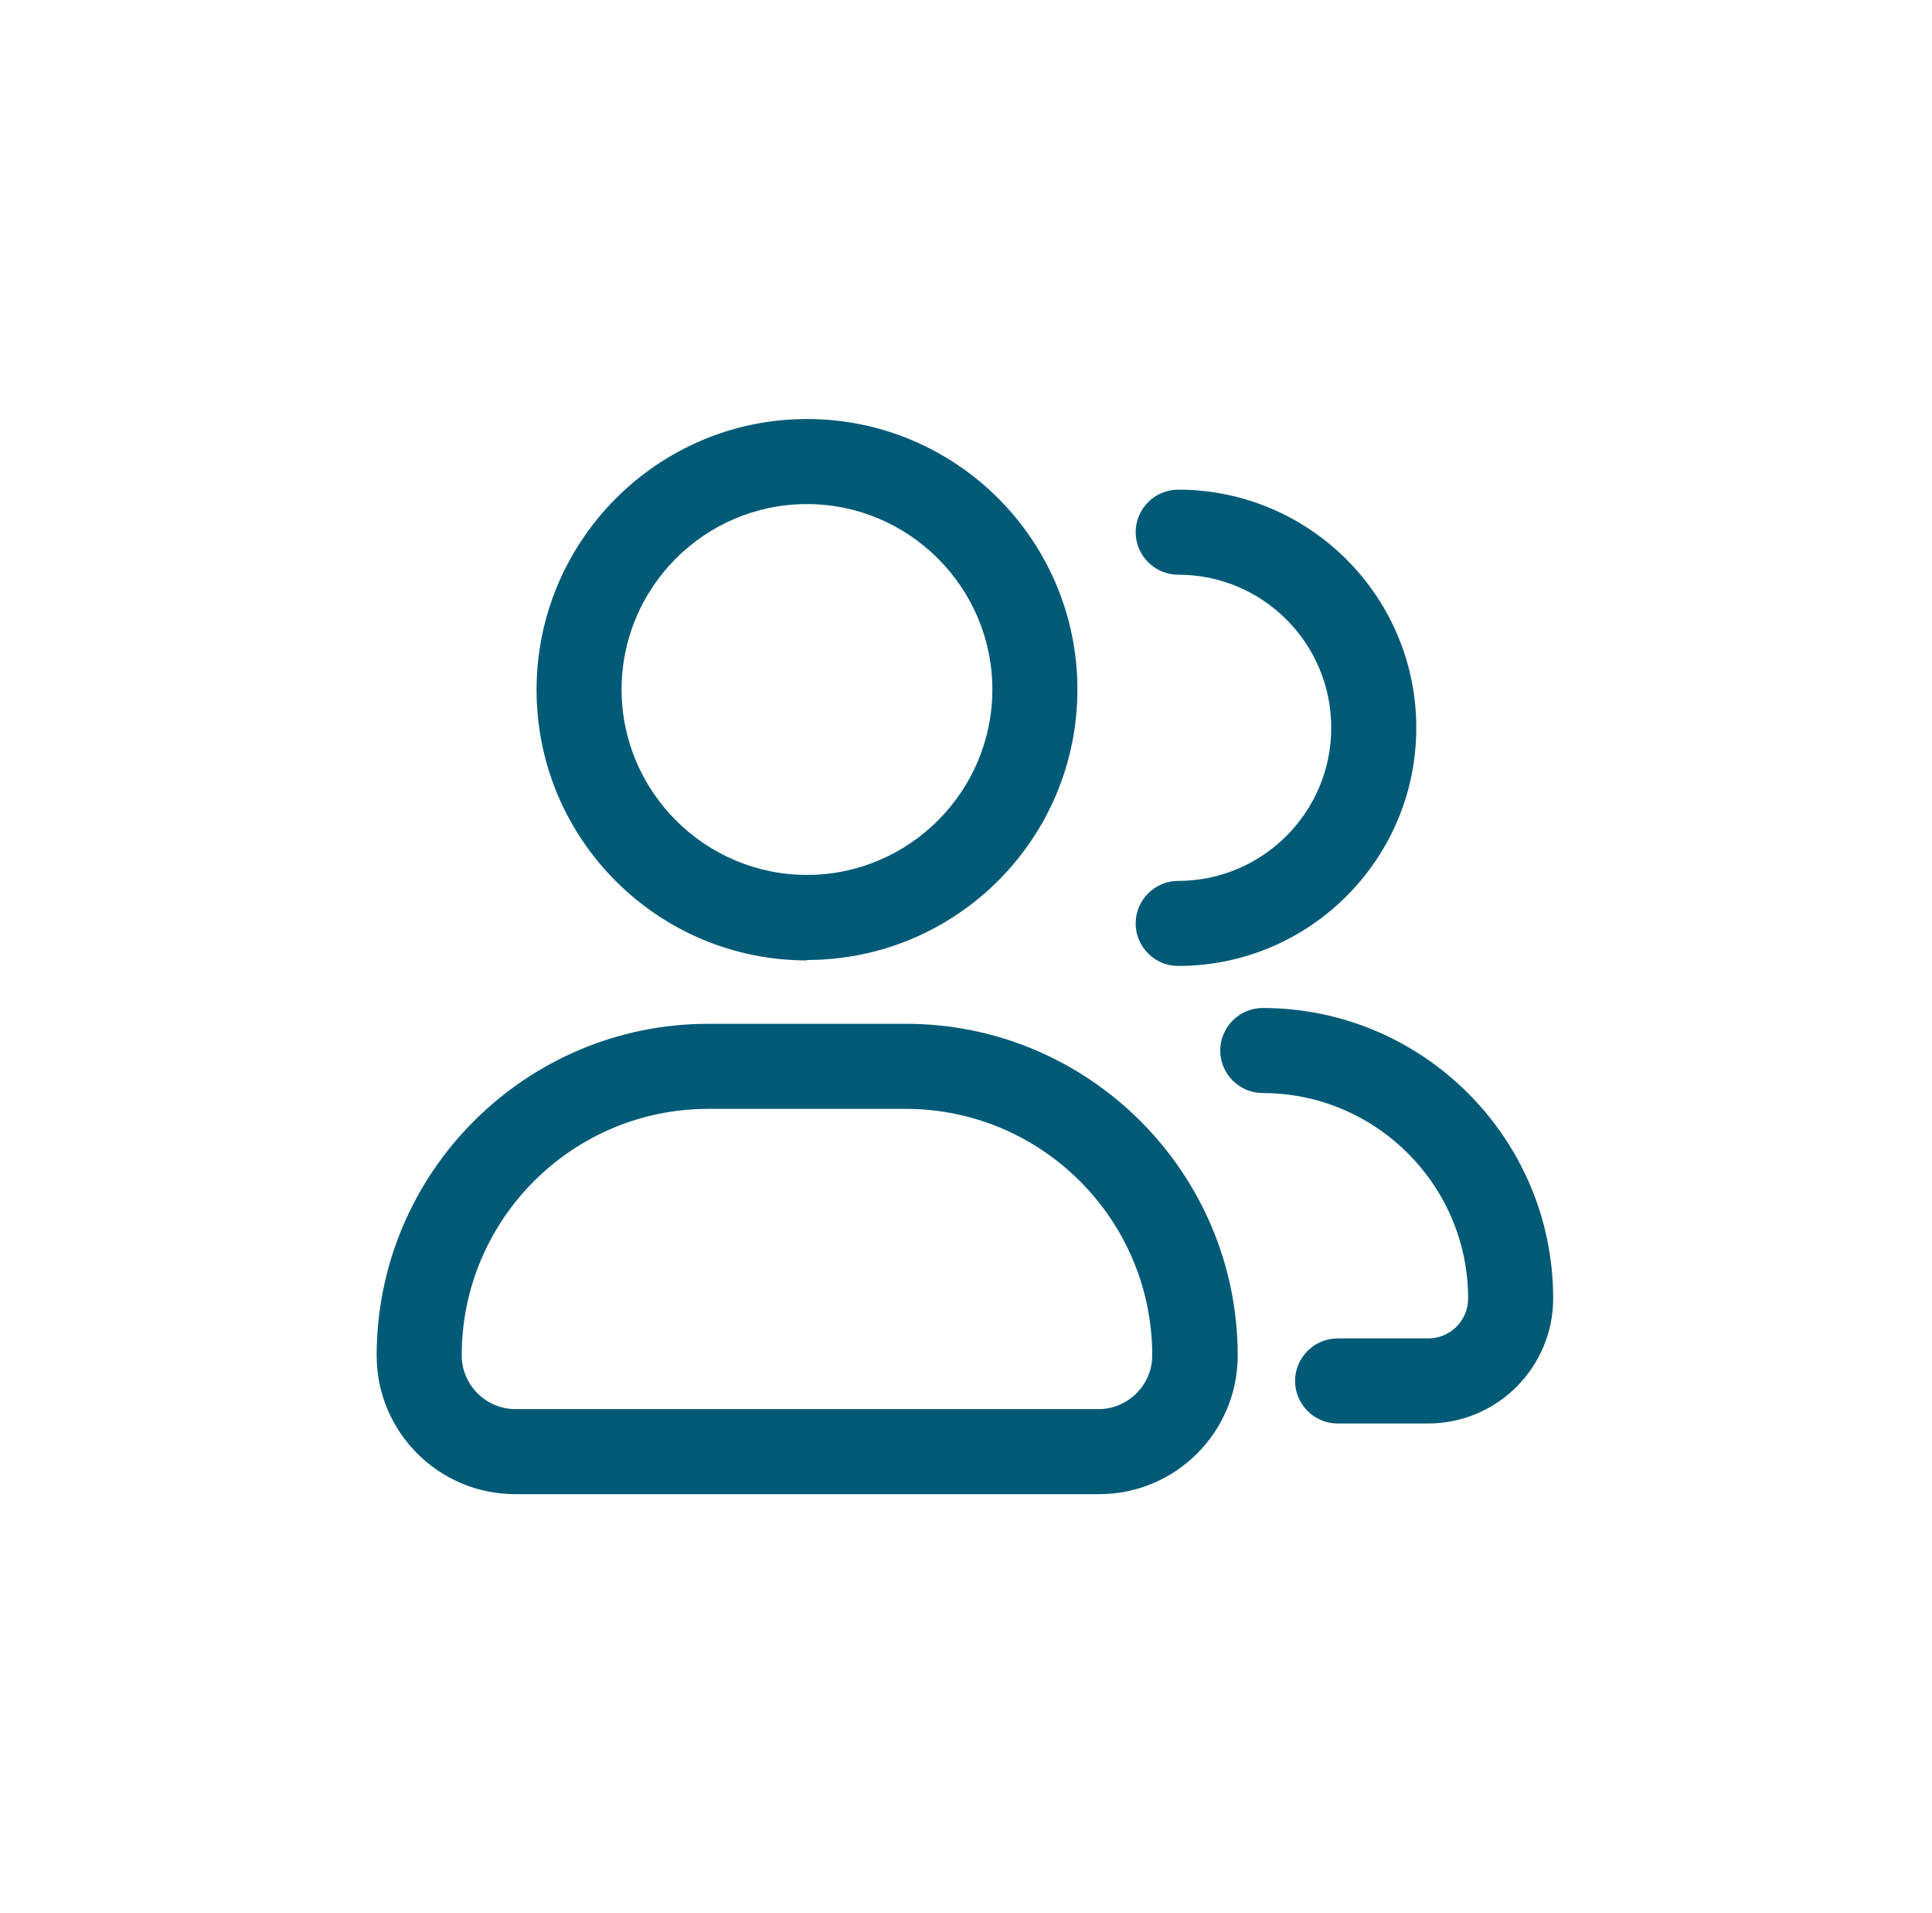 <svg width="101" height="100" viewBox="0 0 101 100" fill="none" xmlns="http://www.w3.org/2000/svg">
<path d="M42.187 50.199C34.385 50.199 28.05 43.864 28.05 36.062C28.05 28.26 34.385 21.902 42.187 21.902C49.989 21.902 56.324 28.237 56.324 36.039C56.324 43.842 49.989 50.177 42.187 50.177V50.199ZM42.187 26.348C36.83 26.348 32.495 30.705 32.495 36.039C32.495 41.374 36.852 45.731 42.187 45.731C47.522 45.731 51.878 41.374 51.878 36.039C51.878 30.705 47.522 26.348 42.187 26.348Z" fill="#005A76"/>
<path d="M57.435 78.098H26.938C22.937 78.098 19.691 74.852 19.691 70.851C19.691 61.293 27.471 53.513 37.029 53.513H47.365C56.924 53.513 64.704 61.293 64.704 70.851C64.704 74.852 61.458 78.098 57.457 78.098H57.435ZM37.029 57.959C29.916 57.959 24.137 63.738 24.137 70.851C24.137 72.385 25.404 73.652 26.938 73.652H57.435C58.969 73.652 60.236 72.385 60.236 70.851C60.236 63.738 54.456 57.959 47.343 57.959H37.007H37.029Z" fill="#005A76"/>
<path d="M61.592 50.489C60.369 50.489 59.369 49.489 59.369 48.267C59.369 47.044 60.369 46.044 61.592 46.044C65.993 46.044 69.594 42.465 69.594 38.041C69.594 33.618 66.015 30.039 61.592 30.039C60.369 30.039 59.369 29.039 59.369 27.817C59.369 26.594 60.369 25.594 61.592 25.594C68.46 25.594 74.04 31.173 74.04 38.041C74.04 44.91 68.46 50.489 61.592 50.489Z" fill="#005A76"/>
<path d="M74.661 74.404H69.926C68.704 74.404 67.703 73.404 67.703 72.181C67.703 70.959 68.704 69.958 69.926 69.958H74.661C75.817 69.958 76.75 69.025 76.75 67.869C76.75 61.956 71.927 57.133 66.014 57.133C64.791 57.133 63.791 56.132 63.791 54.91C63.791 53.687 64.791 52.687 66.014 52.687C74.372 52.687 81.196 59.489 81.196 67.869C81.196 71.47 78.262 74.404 74.661 74.404Z" fill="#005A76"/>
</svg>
